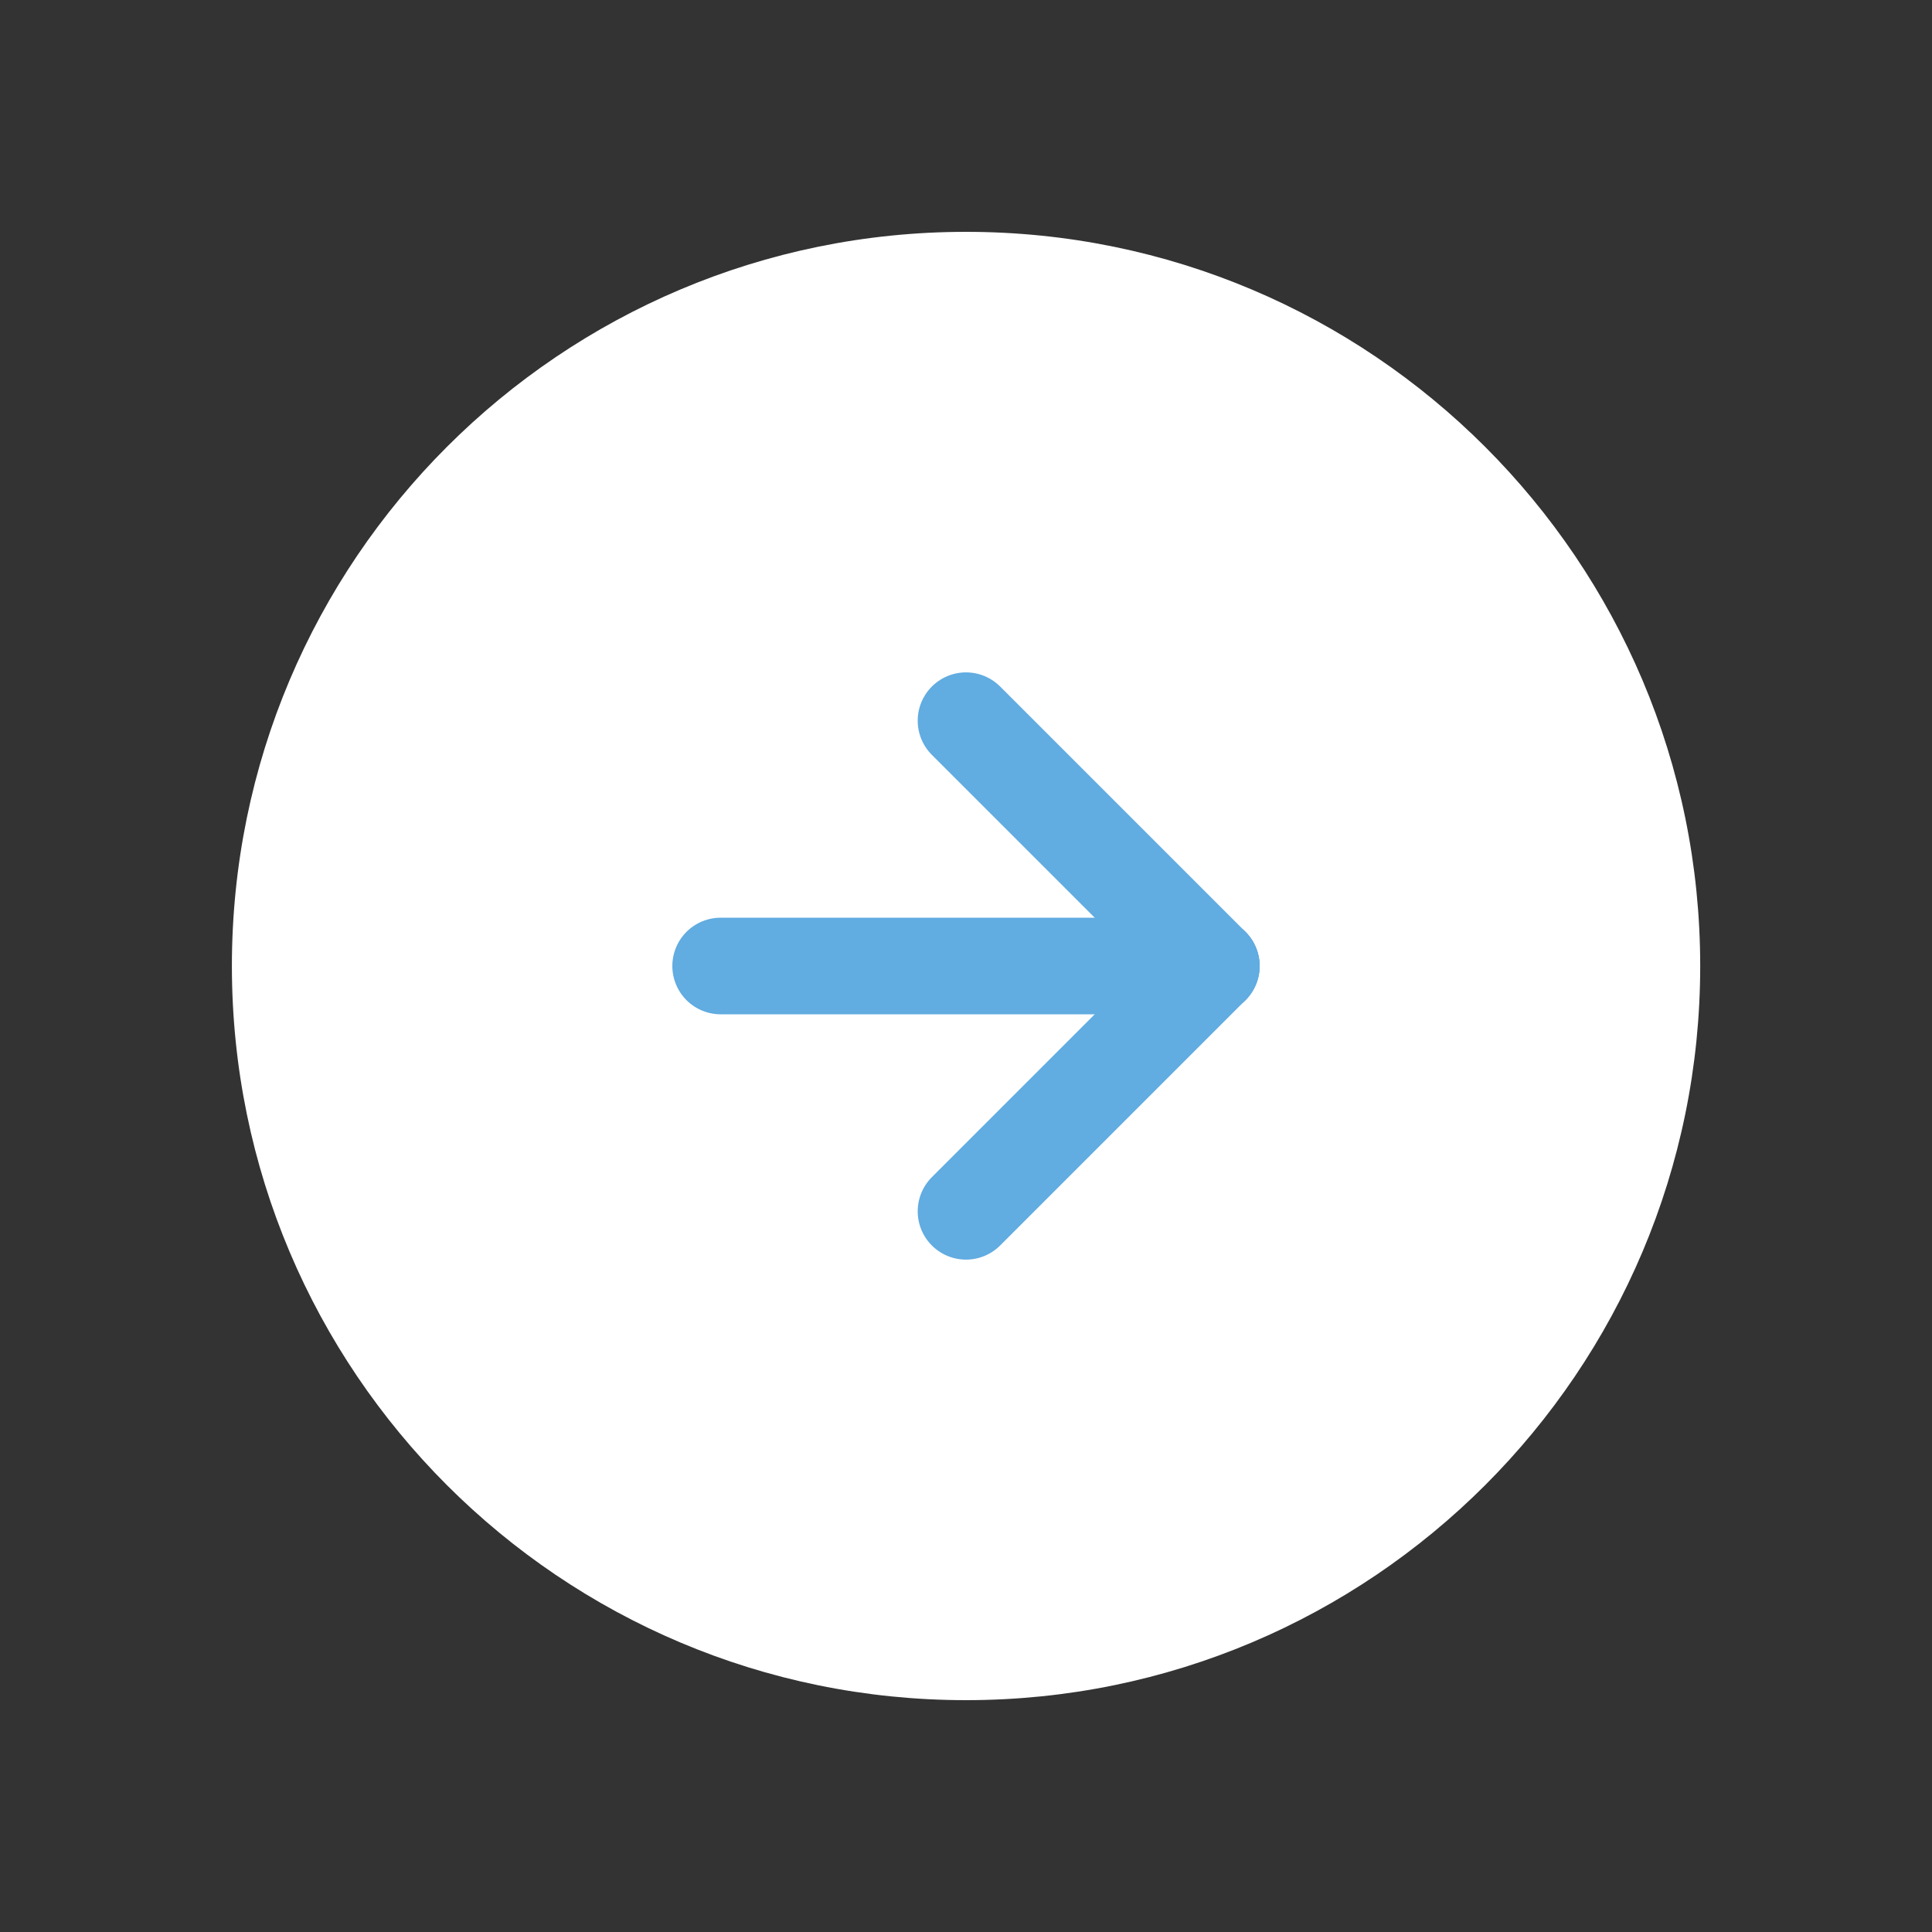 <svg width="40" height="40" viewBox="0 0 40 40" fill="none" xmlns="http://www.w3.org/2000/svg">
<rect x="0" y="0" width="40" height="40" fill="#333333" stroke="none"/>
<path d="M20.001 35.2C28.395 35.2 35.201 28.395 35.201 20C35.201 11.605 28.395 4.8 20.001 4.8C11.606 4.8 4.801 11.605 4.801 20C4.801 28.395 11.606 35.2 20.001 35.2Z" fill="white"/>
<path d="M20 25.079L25.079 20" stroke="#61ACE1" stroke-width="2" stroke-linecap="round" stroke-linejoin="round"/>
<path d="M25.079 20L20 14.921" stroke="#61ACE1" stroke-width="2" stroke-linecap="round" stroke-linejoin="round"/>
<path d="M25.079 20H14.92" stroke="#61ACE1" stroke-width="2" stroke-linecap="round" stroke-linejoin="round"/>
</svg>
